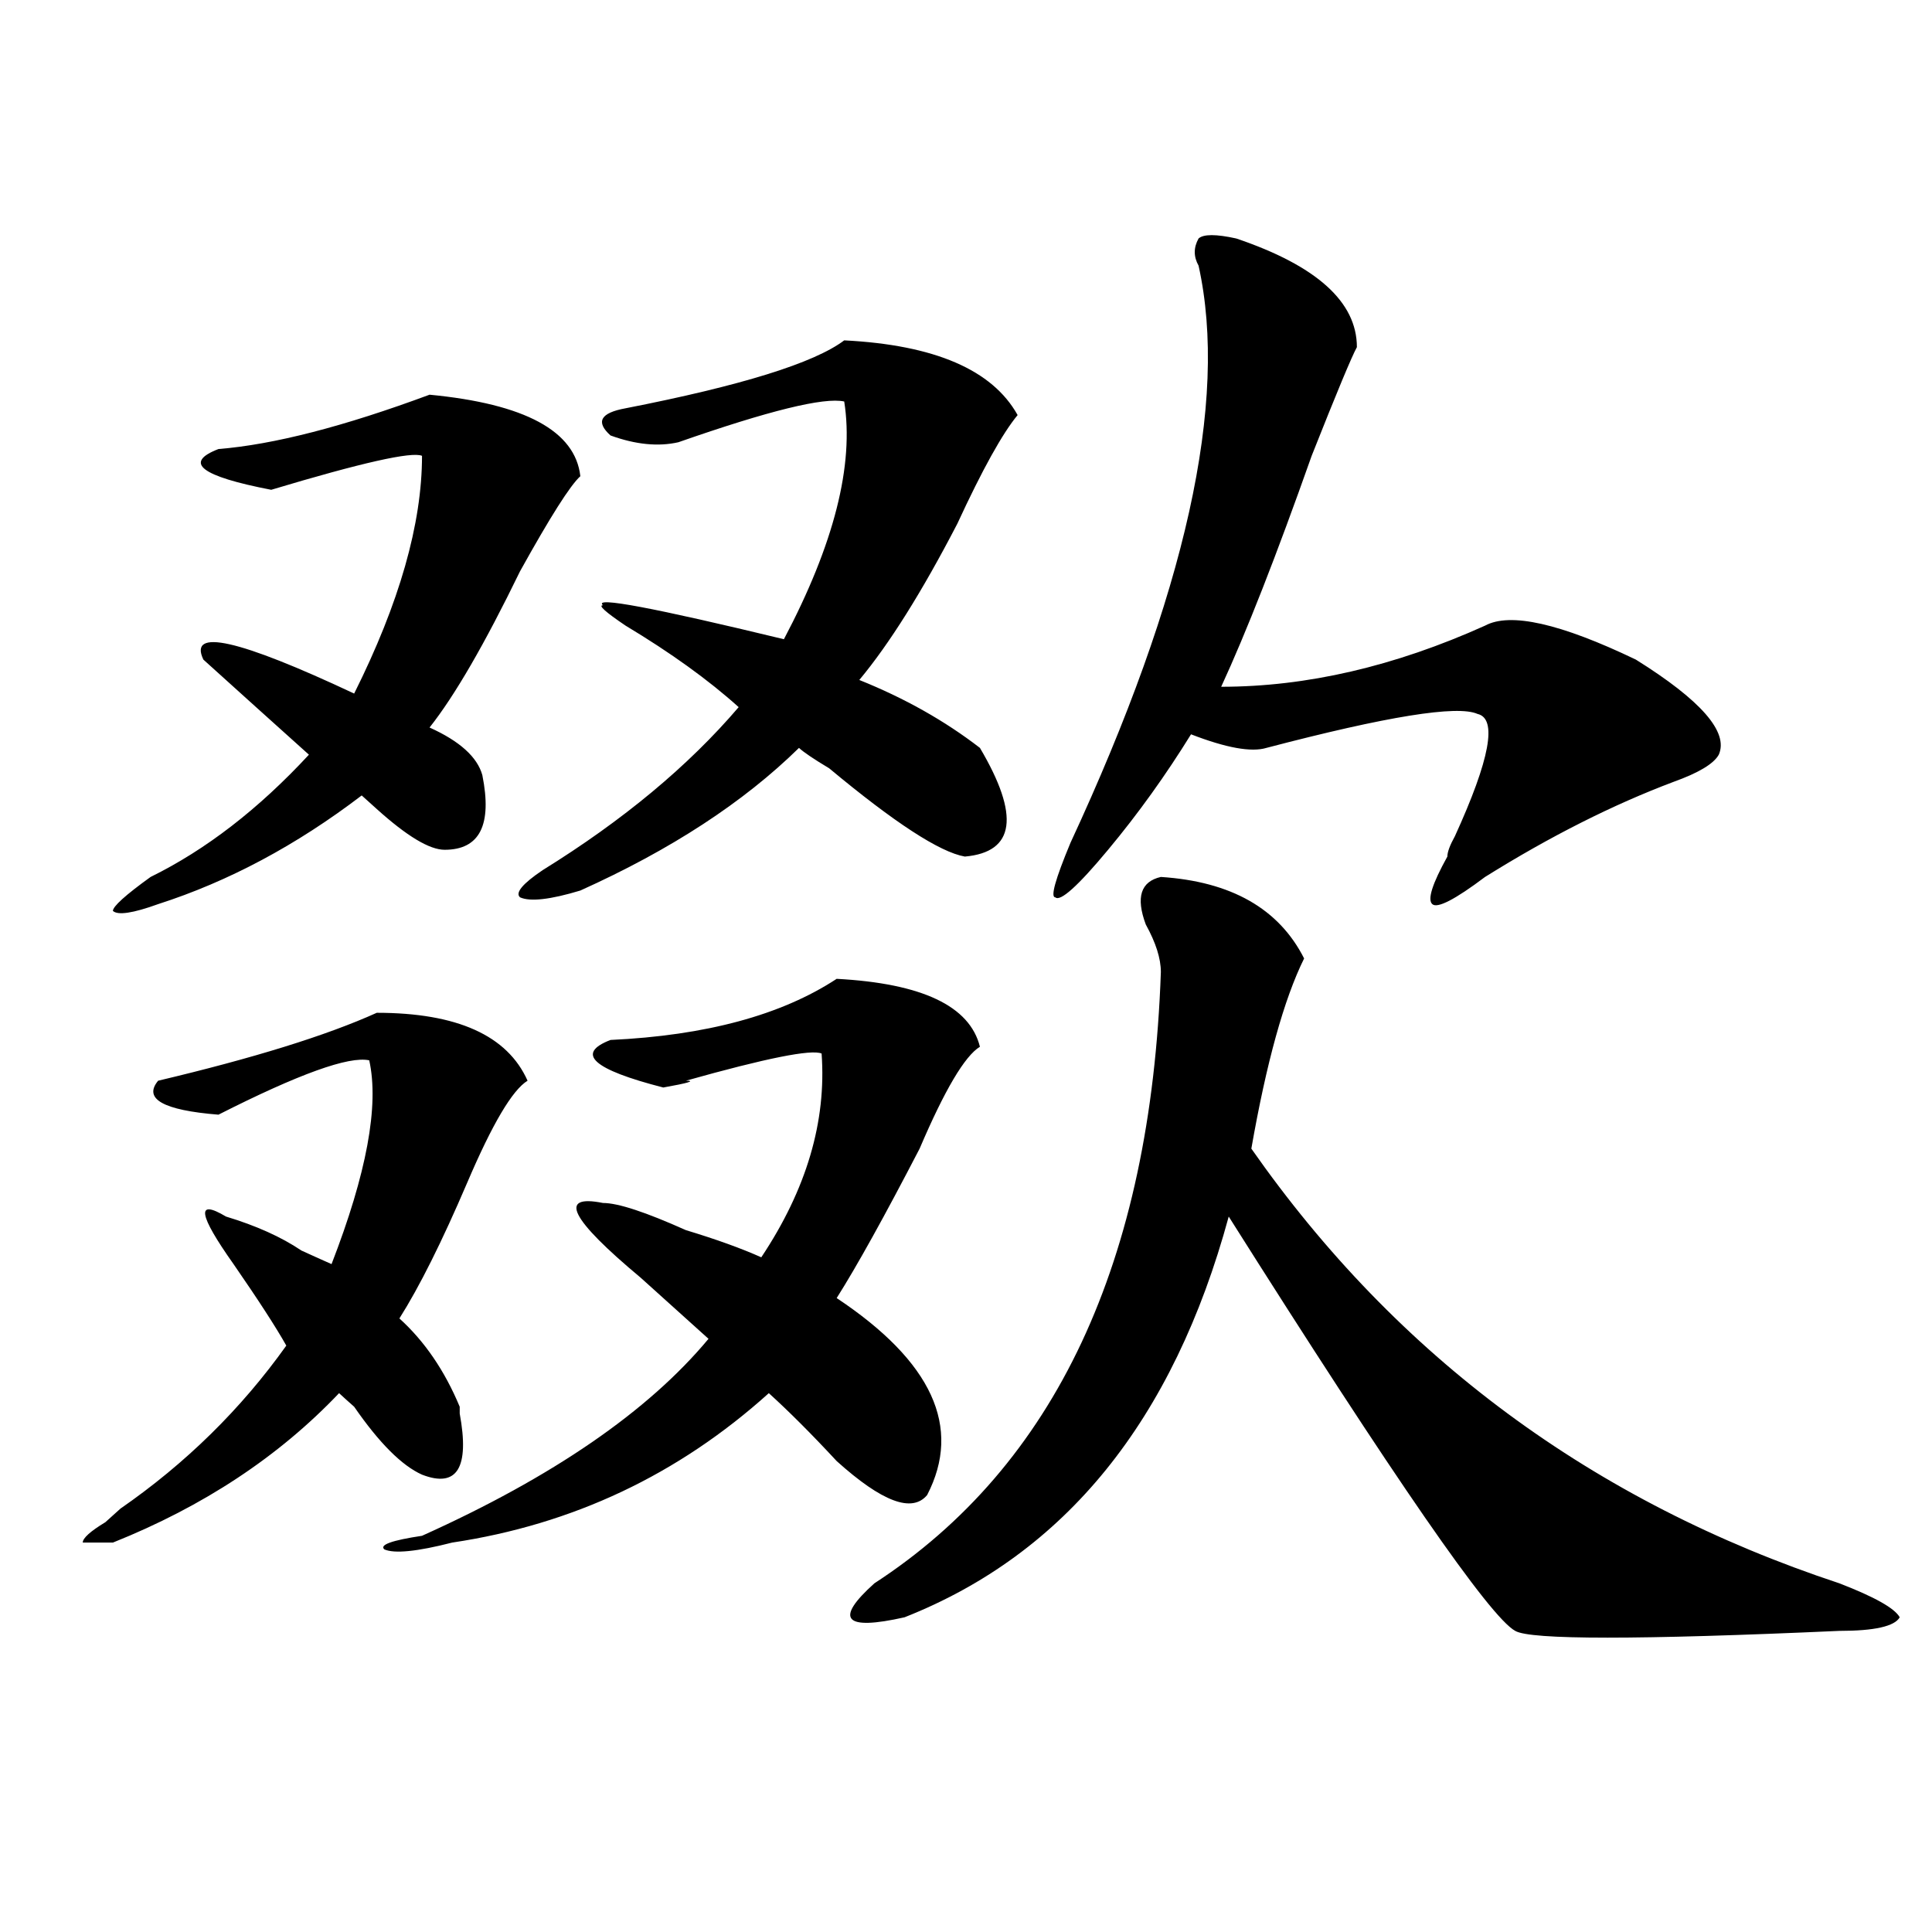 <?xml version="1.0" encoding="utf-8"?>
<!-- Generator: Adobe Illustrator 16.0.0, SVG Export Plug-In . SVG Version: 6.00 Build 0)  -->
<!DOCTYPE svg PUBLIC "-//W3C//DTD SVG 1.1//EN" "http://www.w3.org/Graphics/SVG/1.1/DTD/svg11.dtd">
<svg version="1.1" id="图层_1" xmlns="http://www.w3.org/2000/svg" xmlns:xlink="http://www.w3.org/1999/xlink" x="0px" y="0px"
	 width="1000px" height="1000px" viewBox="0 0 1000 1000" enable-background="new 0 0 1000 1000" xml:space="preserve">
<path d="M195.02,524.219c41.585,0,67.62,11.756,78.047,35.156c-7.805,4.725-18.231,22.303-31.219,52.734
	c-13.048,30.487-24.755,53.943-35.121,70.313c12.987,11.756,23.414,26.972,31.219,45.703v3.516
	c5.183,28.125-1.341,38.672-19.512,31.641c-10.427-4.669-22.134-16.369-35.121-35.156c-2.622-2.307-5.243-4.669-7.805-7.031
	c-31.219,32.85-70.242,58.612-117.07,77.344c-7.805,0-13.048,0-15.609,0c0-2.307,3.902-5.822,11.707-10.547
	c2.562-2.307,5.183-4.669,7.805-7.031c33.78-23.4,62.438-51.525,85.852-84.375c-5.243-9.338-14.329-23.4-27.316-42.188
	c-18.231-25.763-19.512-33.947-3.902-24.609c15.609,4.725,28.597,10.547,39.023,17.578c5.183,2.362,10.366,4.725,15.609,7.031
	c18.171-46.856,24.694-82.013,19.512-105.469c-10.427-2.307-36.462,7.031-78.047,28.125c-28.657-2.307-39.023-8.185-31.219-17.578
	C131.241,547.675,168.983,535.975,195.02,524.219z M222.336,204.297c49.39,4.725,75.425,18.787,78.047,42.188
	c-5.243,4.725-15.609,21.094-31.219,49.219c-18.231,37.519-33.841,64.49-46.828,80.859c15.609,7.031,24.694,15.271,27.316,24.609
	c5.183,25.818-1.341,38.672-19.512,38.672c-7.805,0-19.512-7.031-35.121-21.094l-7.805-7.031
	c-33.841,25.818-68.962,44.55-105.363,56.25c-13.048,4.725-20.853,5.878-23.414,3.516c0-2.307,6.464-8.185,19.512-17.578
	c28.597-14.063,55.913-35.156,81.949-63.281c-18.231-16.369-36.462-32.794-54.633-49.219c-7.805-16.369,18.171-10.547,78.047,17.578
	c23.414-46.856,35.121-87.891,35.121-123.047c-5.243-2.307-31.219,3.516-78.047,17.578c-36.462-7.031-45.548-14.063-27.316-21.094
	C141.667,230.115,178.069,220.722,222.336,204.297z M433.063,506.641c44.206,2.362,68.901,14.063,74.145,35.156
	c-7.805,4.725-18.231,22.303-31.219,52.734c-18.231,35.156-32.56,60.975-42.926,77.344c49.39,32.85,64.999,66.797,46.828,101.953
	c-7.805,9.394-23.414,3.516-46.828-17.578c-13.048-14.063-24.755-25.763-35.121-35.156
	c-46.828,42.188-101.461,68.006-163.898,77.344c-18.231,4.669-29.938,5.822-35.121,3.516c-2.622-2.362,3.902-4.669,19.512-7.031
	c67.62-30.432,117.07-64.435,148.289-101.953c-7.805-7.031-19.512-17.578-35.121-31.641c-36.462-30.432-42.926-43.341-19.512-38.672
	c7.805,0,22.073,4.725,42.926,14.063c15.609,4.725,28.597,9.394,39.023,14.063c23.414-35.156,33.78-70.313,31.219-105.469
	c-5.243-2.307-28.657,2.362-70.242,14.063c5.183,0,1.28,1.209-11.707,3.516c-36.462-9.338-45.548-17.578-27.316-24.609
	C365.382,535.975,404.405,525.428,433.063,506.641z M436.965,176.172c46.828,2.362,76.706,15.271,89.754,38.672
	c-7.805,9.394-18.231,28.125-31.219,56.25c-18.231,35.156-35.121,62.128-50.73,80.859c23.414,9.394,44.206,21.094,62.438,35.156
	c20.792,35.156,18.171,53.943-7.805,56.25c-13.048-2.307-36.462-17.578-70.242-45.703c-7.805-4.669-13.048-8.185-15.609-10.547
	c-28.657,28.125-66.34,52.734-113.168,73.828c-15.609,4.725-26.036,5.878-31.219,3.516c-2.622-2.307,1.28-7.031,11.707-14.063
	c41.585-25.763,75.425-53.888,101.461-84.375c-15.609-14.063-35.121-28.125-58.535-42.188
	c-10.427-7.031-14.329-10.547-11.707-10.547c-5.243-4.669,25.976,1.209,93.656,17.578c25.976-49.219,36.401-90.197,31.219-123.047
	c-10.427-2.307-39.023,4.725-85.852,21.094c-10.427,2.362-22.134,1.209-35.121-3.516c-7.805-7.031-5.243-11.7,7.805-14.063
	C383.612,199.628,421.355,187.928,436.965,176.172z M600.863,453.906c36.401,2.362,61.097,16.425,74.145,42.188
	c-10.427,21.094-19.512,53.943-27.316,98.438c75.425,107.831,176.886,182.813,304.383,225c18.171,7.031,28.597,12.854,31.219,17.578
	c-2.622,4.669-13.048,7.031-31.219,7.031c-104.083,4.669-159.996,4.669-167.801,0c-13.048-7.031-62.438-78.497-148.289-214.453
	c-28.657,105.469-84.571,174.572-167.801,207.422c-31.219,7.031-36.462,1.153-15.609-17.578
	c93.656-60.919,143.046-166.388,148.289-316.406c0-7.031-2.622-15.216-7.805-24.609
	C587.815,464.453,590.437,456.269,600.863,453.906z M639.887,123.438c41.585,14.063,62.438,32.85,62.438,56.25
	c-2.622,4.725-10.427,23.456-23.414,56.25c-18.231,51.581-33.841,91.406-46.828,119.531c44.206,0,89.754-10.547,136.582-31.641
	c12.987-7.031,39.023-1.153,78.047,17.578c33.78,21.094,48.108,37.519,42.926,49.219c-2.622,4.725-10.427,9.394-23.414,14.063
	c-31.219,11.756-63.778,28.125-97.559,49.219c-15.609,11.756-24.755,16.425-27.316,14.063c-2.622-2.307,0-10.547,7.805-24.609
	c0-2.307,1.28-5.822,3.902-10.547c18.171-39.825,22.073-60.919,11.707-63.281c-10.427-4.669-46.828,1.209-109.266,17.578
	c-7.805,2.362-20.853,0-39.023-7.031c-13.048,21.094-27.316,41.034-42.926,59.766c-15.609,18.787-24.755,26.972-27.316,24.609
	c-2.622,0,0-9.338,7.805-28.125c59.815-128.869,81.949-228.516,66.34-298.828c-2.622-4.669-2.622-9.338,0-14.063
	C622.937,121.131,629.46,121.131,639.887,123.438z"/>
</svg>
